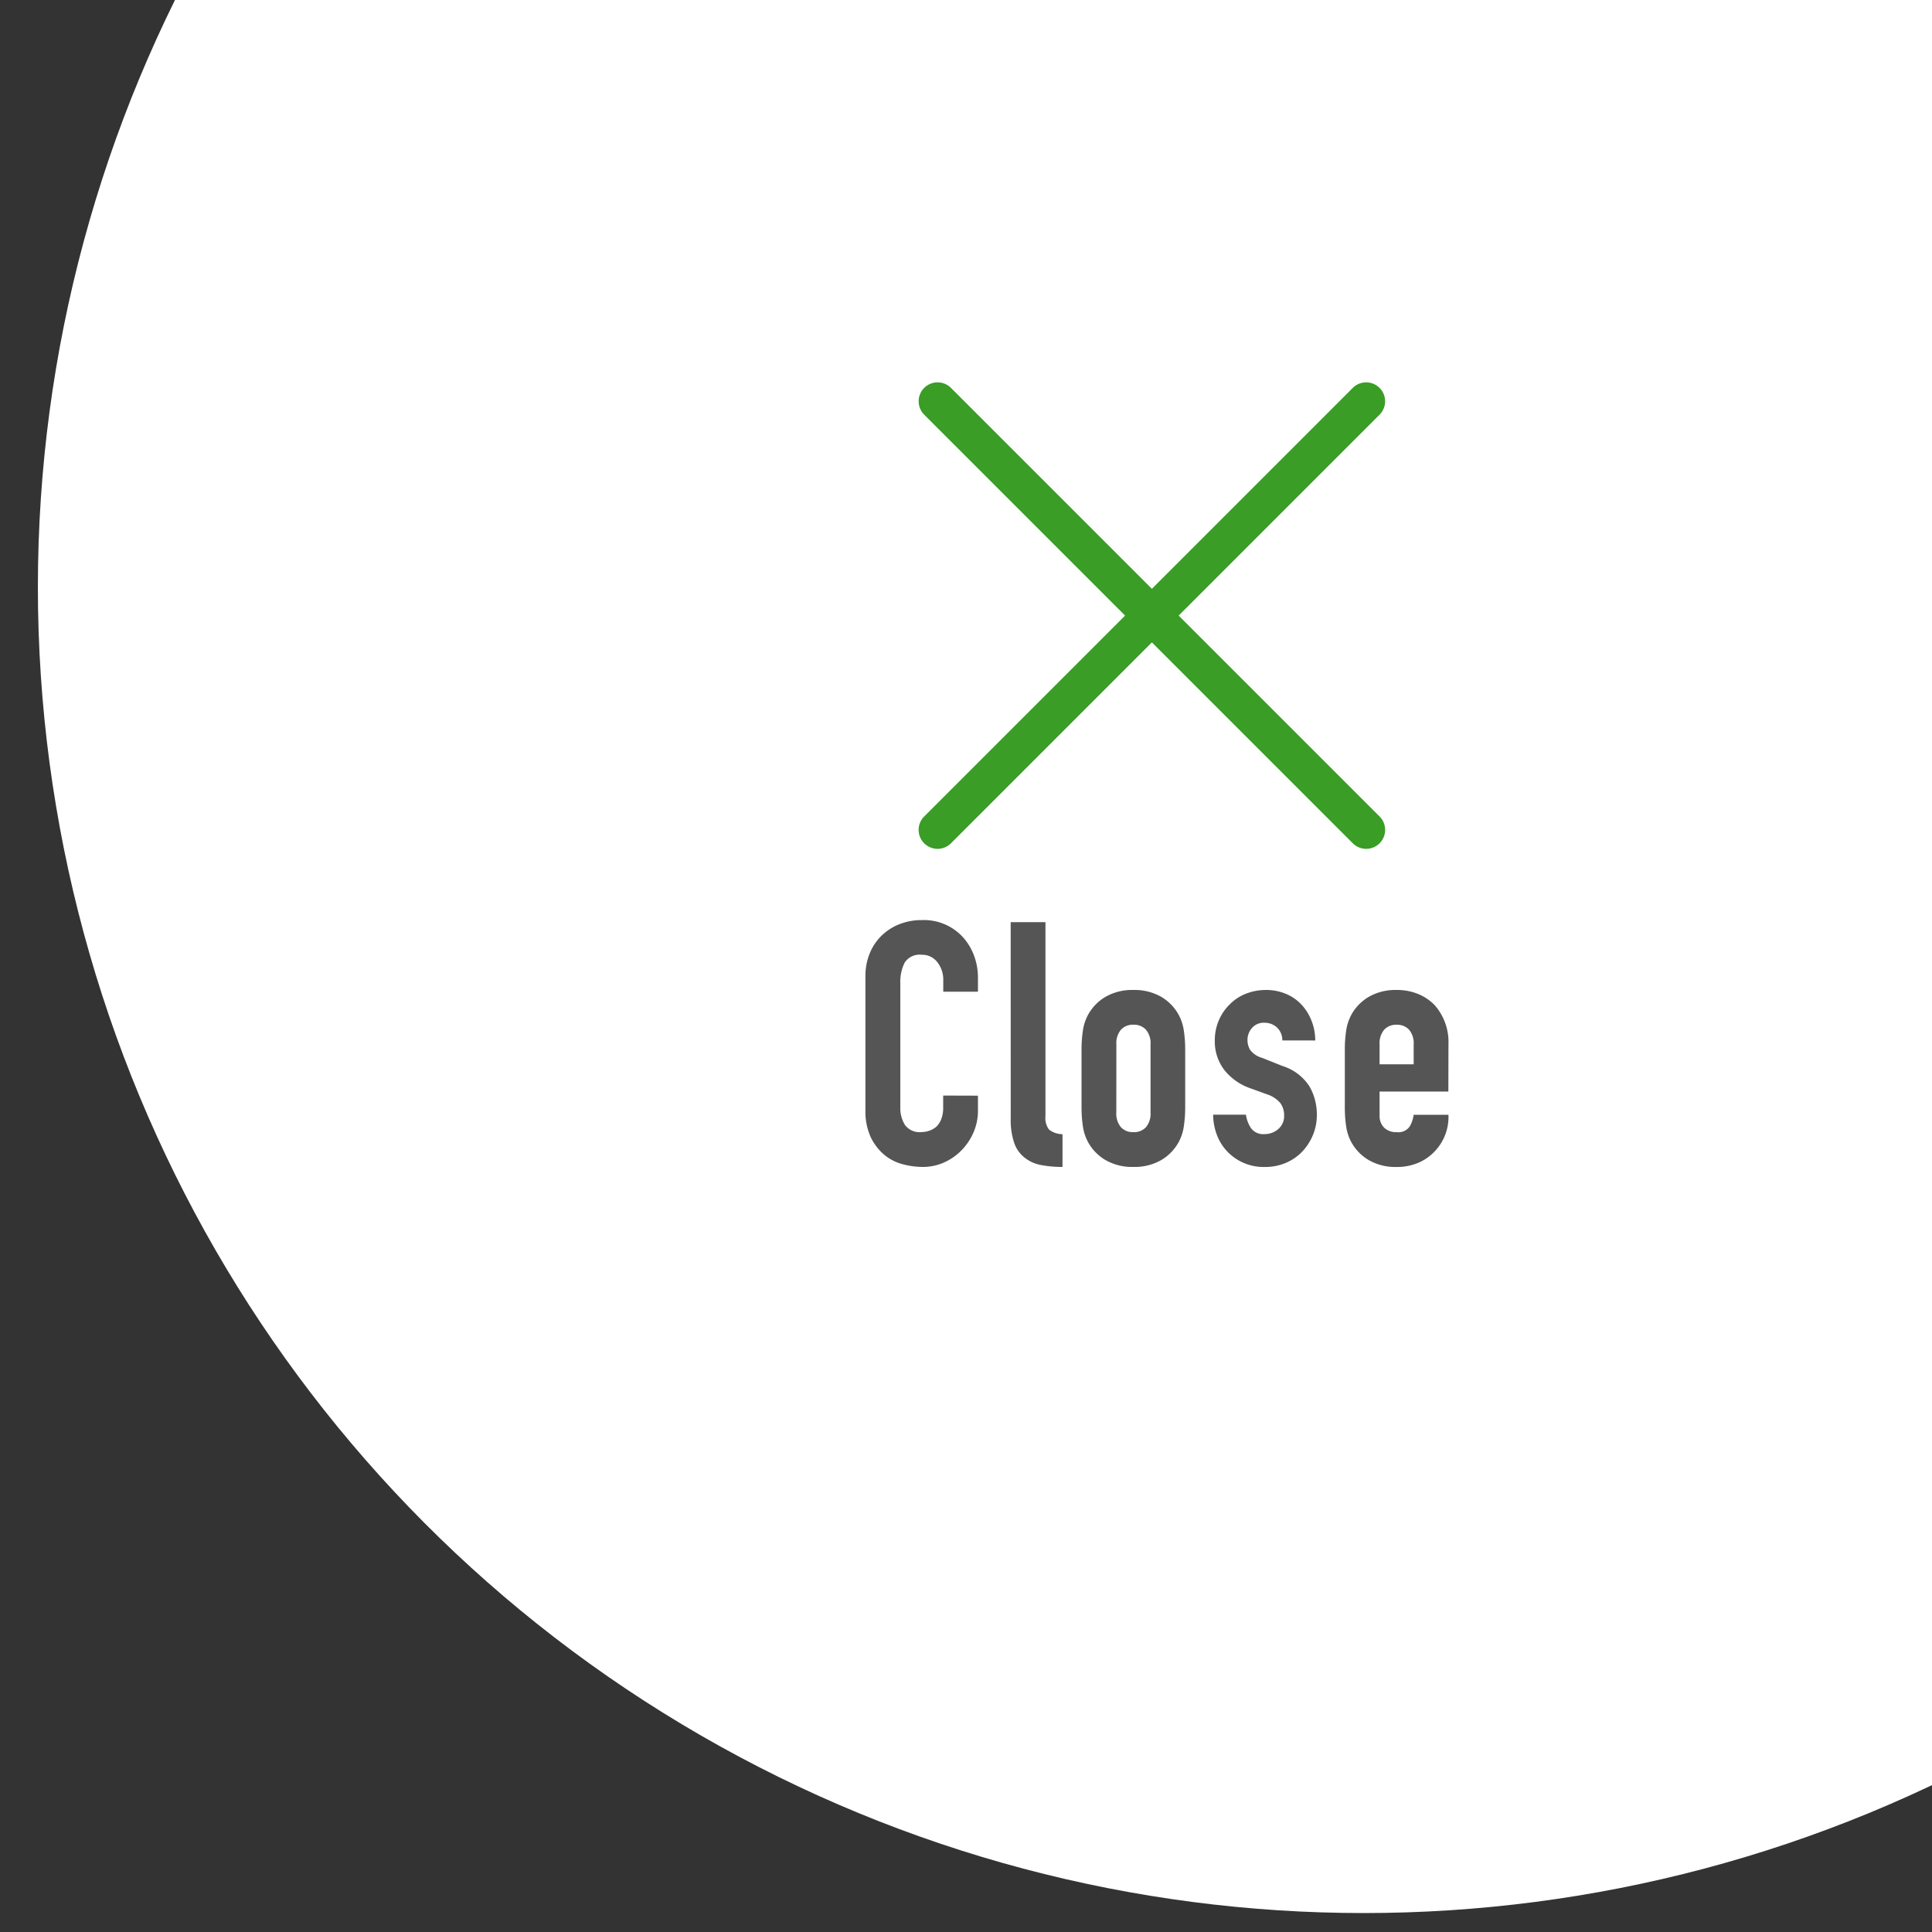 <svg xmlns="http://www.w3.org/2000/svg" width="102" height="102"><rect width="100%" height="100%" fill="#333333" stroke="none"/><defs><clipPath id="a"><path transform="translate(-11562 -23856)" fill="#fff" stroke="#707070" d="M0 0h102v102H0z"/></clipPath></defs><g transform="translate(11562 23856)" clip-path="url(#a)"><circle cx="70" cy="70" r="70" transform="translate(-11560 -23895)" fill="#fff"/><path d="M-11510.369-23798.154v.792a2.854 2.854 0 0 1-.225 1.125 3.112 3.112 0 0 1-.621.945 2.994 2.994 0 0 1-.927.657 2.714 2.714 0 0 1-1.143.243 4.11 4.11 0 0 1-1.062-.144 2.512 2.512 0 0 1-.972-.5 2.787 2.787 0 0 1-.711-.927 3.282 3.282 0 0 1-.279-1.449v-7.06a3.121 3.121 0 0 1 .216-1.17 2.754 2.754 0 0 1 .612-.936 2.845 2.845 0 0 1 .945-.621 3.175 3.175 0 0 1 1.215-.225 2.784 2.784 0 0 1 2.106.846 3.006 3.006 0 0 1 .621.981 3.313 3.313 0 0 1 .225 1.233v.72h-1.831v-.612a1.486 1.486 0 0 0-.306-.936.991.991 0 0 0-.828-.4.933.933 0 0 0-.909.423 2.267 2.267 0 0 0-.225 1.071v6.552a1.7 1.7 0 0 0 .243.936.957.957 0 0 0 .873.378 1.333 1.333 0 0 0 .387-.063 1.155 1.155 0 0 0 .382-.205 1.1 1.1 0 0 0 .27-.4 1.6 1.6 0 0 0 .108-.63v-.63Zm1.728-9.162h1.836v10.242a1.01 1.01 0 0 0 .189.711 1.191 1.191 0 0 0 .711.243v1.728a5.91 5.91 0 0 1-1.134-.1 1.964 1.964 0 0 1-.861-.386 1.672 1.672 0 0 1-.549-.765 3.73 3.73 0 0 1-.189-1.305Zm3.741 6.75a6.769 6.769 0 0 1 .072-1.026 2.49 2.49 0 0 1 .27-.828 2.481 2.481 0 0 1 .927-.954 2.813 2.813 0 0 1 1.467-.36 2.813 2.813 0 0 1 1.467.36 2.481 2.481 0 0 1 .927.954 2.49 2.49 0 0 1 .27.828 6.769 6.769 0 0 1 .072 1.026v3.006a6.769 6.769 0 0 1-.072 1.026 2.49 2.49 0 0 1-.27.828 2.481 2.481 0 0 1-.927.954 2.813 2.813 0 0 1-1.467.36 2.813 2.813 0 0 1-1.467-.36 2.481 2.481 0 0 1-.927-.954 2.49 2.49 0 0 1-.27-.828 6.769 6.769 0 0 1-.072-1.026Zm1.836 3.294a1.113 1.113 0 0 0 .243.783.854.854 0 0 0 .657.261.854.854 0 0 0 .664-.261 1.113 1.113 0 0 0 .243-.783v-3.582a1.113 1.113 0 0 0-.243-.783.854.854 0 0 0-.661-.263.854.854 0 0 0-.657.261 1.113 1.113 0 0 0-.243.783Zm8.764-3.798a.913.913 0 0 0-.3-.7.966.966 0 0 0-.639-.234.821.821 0 0 0-.666.279.966.966 0 0 0-.234.639 1.064 1.064 0 0 0 .126.495 1.173 1.173 0 0 0 .648.441l1.08.432a2.62 2.62 0 0 1 1.421 1.078 2.982 2.982 0 0 1 .387 1.494 2.748 2.748 0 0 1-.207 1.071 2.845 2.845 0 0 1-.567.875 2.582 2.582 0 0 1-.864.594 2.758 2.758 0 0 1-1.1.216 2.647 2.647 0 0 1-1.872-.7 2.577 2.577 0 0 1-.613-.859 3.057 3.057 0 0 1-.252-1.2h1.731a1.749 1.749 0 0 0 .261.7.8.8 0 0 0 .729.324 1.085 1.085 0 0 0 .711-.261.894.894 0 0 0 .315-.729 1.066 1.066 0 0 0-.2-.648 1.558 1.558 0 0 0-.72-.468l-.88-.319a3 3 0 0 1-1.359-.963 2.466 2.466 0 0 1-.5-1.557 2.648 2.648 0 0 1 .216-1.071 2.606 2.606 0 0 1 .599-.859 2.425 2.425 0 0 1 .849-.545 2.855 2.855 0 0 1 1.044-.189 2.673 2.673 0 0 1 1.035.2 2.366 2.366 0 0 1 .819.558 2.661 2.661 0 0 1 .54.855 2.809 2.809 0 0 1 .2 1.053Zm8.766 2.7h-3.631v1.242a.882.882 0 0 0 .243.666.907.907 0 0 0 .657.234.723.723 0 0 0 .693-.306 1.646 1.646 0 0 0 .207-.612h1.836a2.628 2.628 0 0 1-.738 1.946 2.582 2.582 0 0 1-.864.594 2.852 2.852 0 0 1-1.134.216 2.813 2.813 0 0 1-1.467-.36 2.481 2.481 0 0 1-.927-.954 2.49 2.49 0 0 1-.27-.828 6.769 6.769 0 0 1-.071-1.028v-3.006a6.769 6.769 0 0 1 .072-1.026 2.49 2.49 0 0 1 .27-.828 2.481 2.481 0 0 1 .927-.954 2.813 2.813 0 0 1 1.467-.36 2.918 2.918 0 0 1 1.143.216 2.561 2.561 0 0 1 .873.594 2.948 2.948 0 0 1 .72 2.034Zm-3.631-1.44h1.8v-1.044a1.113 1.113 0 0 0-.243-.783.854.854 0 0 0-.657-.261.854.854 0 0 0-.657.261 1.113 1.113 0 0 0-.243.783Z" fill="#555"/><path d="m-11490.58-23811.48-22.627-22.627a1 1 0 0 1 0-1.414 1 1 0 0 1 1.414 0l22.628 22.627a1 1 0 0 1 0 1.415 1 1 0 0 1-1.415 0Z" fill="#399d26"/><path d="m-11513.208-23812.894 22.628-22.627a1 1 0 0 1 1.414 0 1 1 0 0 1 0 1.414l-22.627 22.628a1 1 0 0 1-1.415 0 1 1 0 0 1 0-1.415Z" fill="#399d26"/></g></svg>
